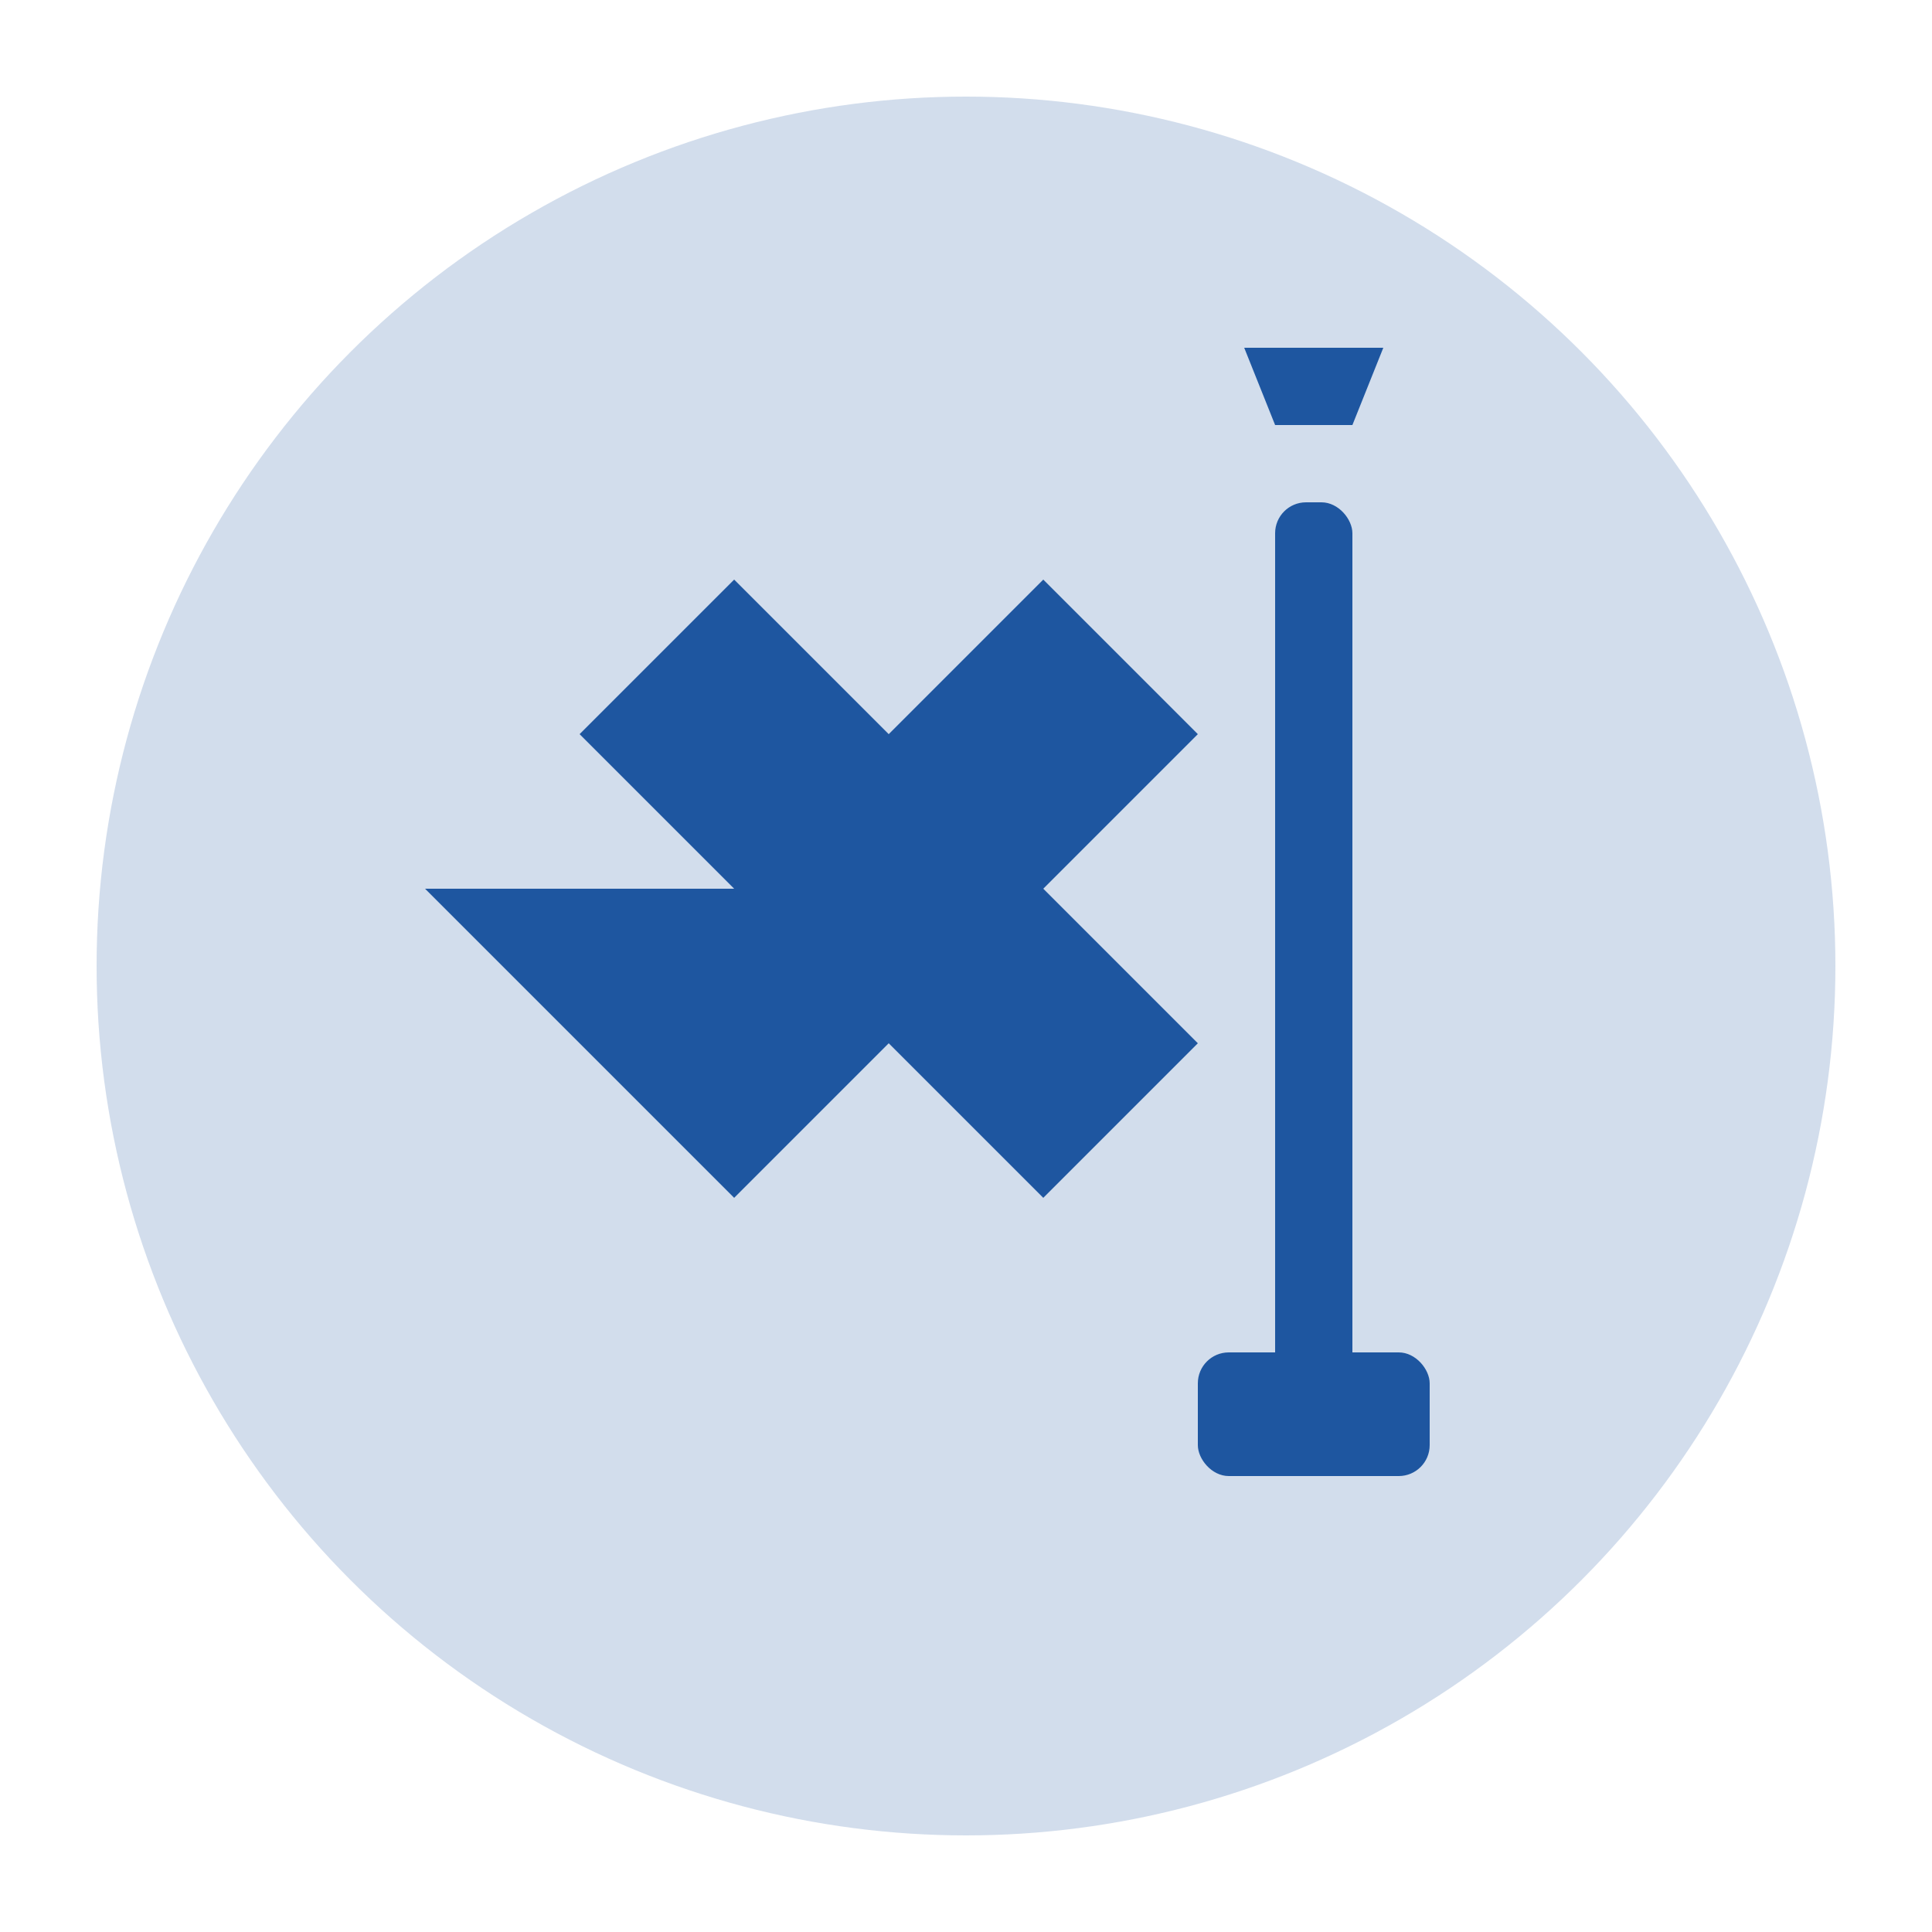 <svg xmlns="http://www.w3.org/2000/svg" viewBox="0 0 100 100" width="100" height="100">
  <circle cx="50" cy="50" r="45" fill="#1e56a0" opacity="0.2"/>
  <!-- Tools -->
  <g transform="translate(50, 50) scale(0.8)">
    <!-- Wrench -->
    <path d="M-35,-5 L-15,15 L-5,5 L5,15 L15,5 L5,-5 L15,-15 L5,-25 L-5,-15 L-15,-25 L-25,-15 L-15,-5 Z" fill="#1e56a0"/>
    <!-- Screwdriver -->
    <rect x="20" y="-30" width="5" height="60" rx="2" fill="#1e56a0"/>
    <path d="M20,-35 L25,-35 L27,-40 L18,-40 Z" fill="#1e56a0"/>
    <rect x="15" y="25" width="15" height="8" rx="2" fill="#1e56a0"/>
  </g>
</svg>
